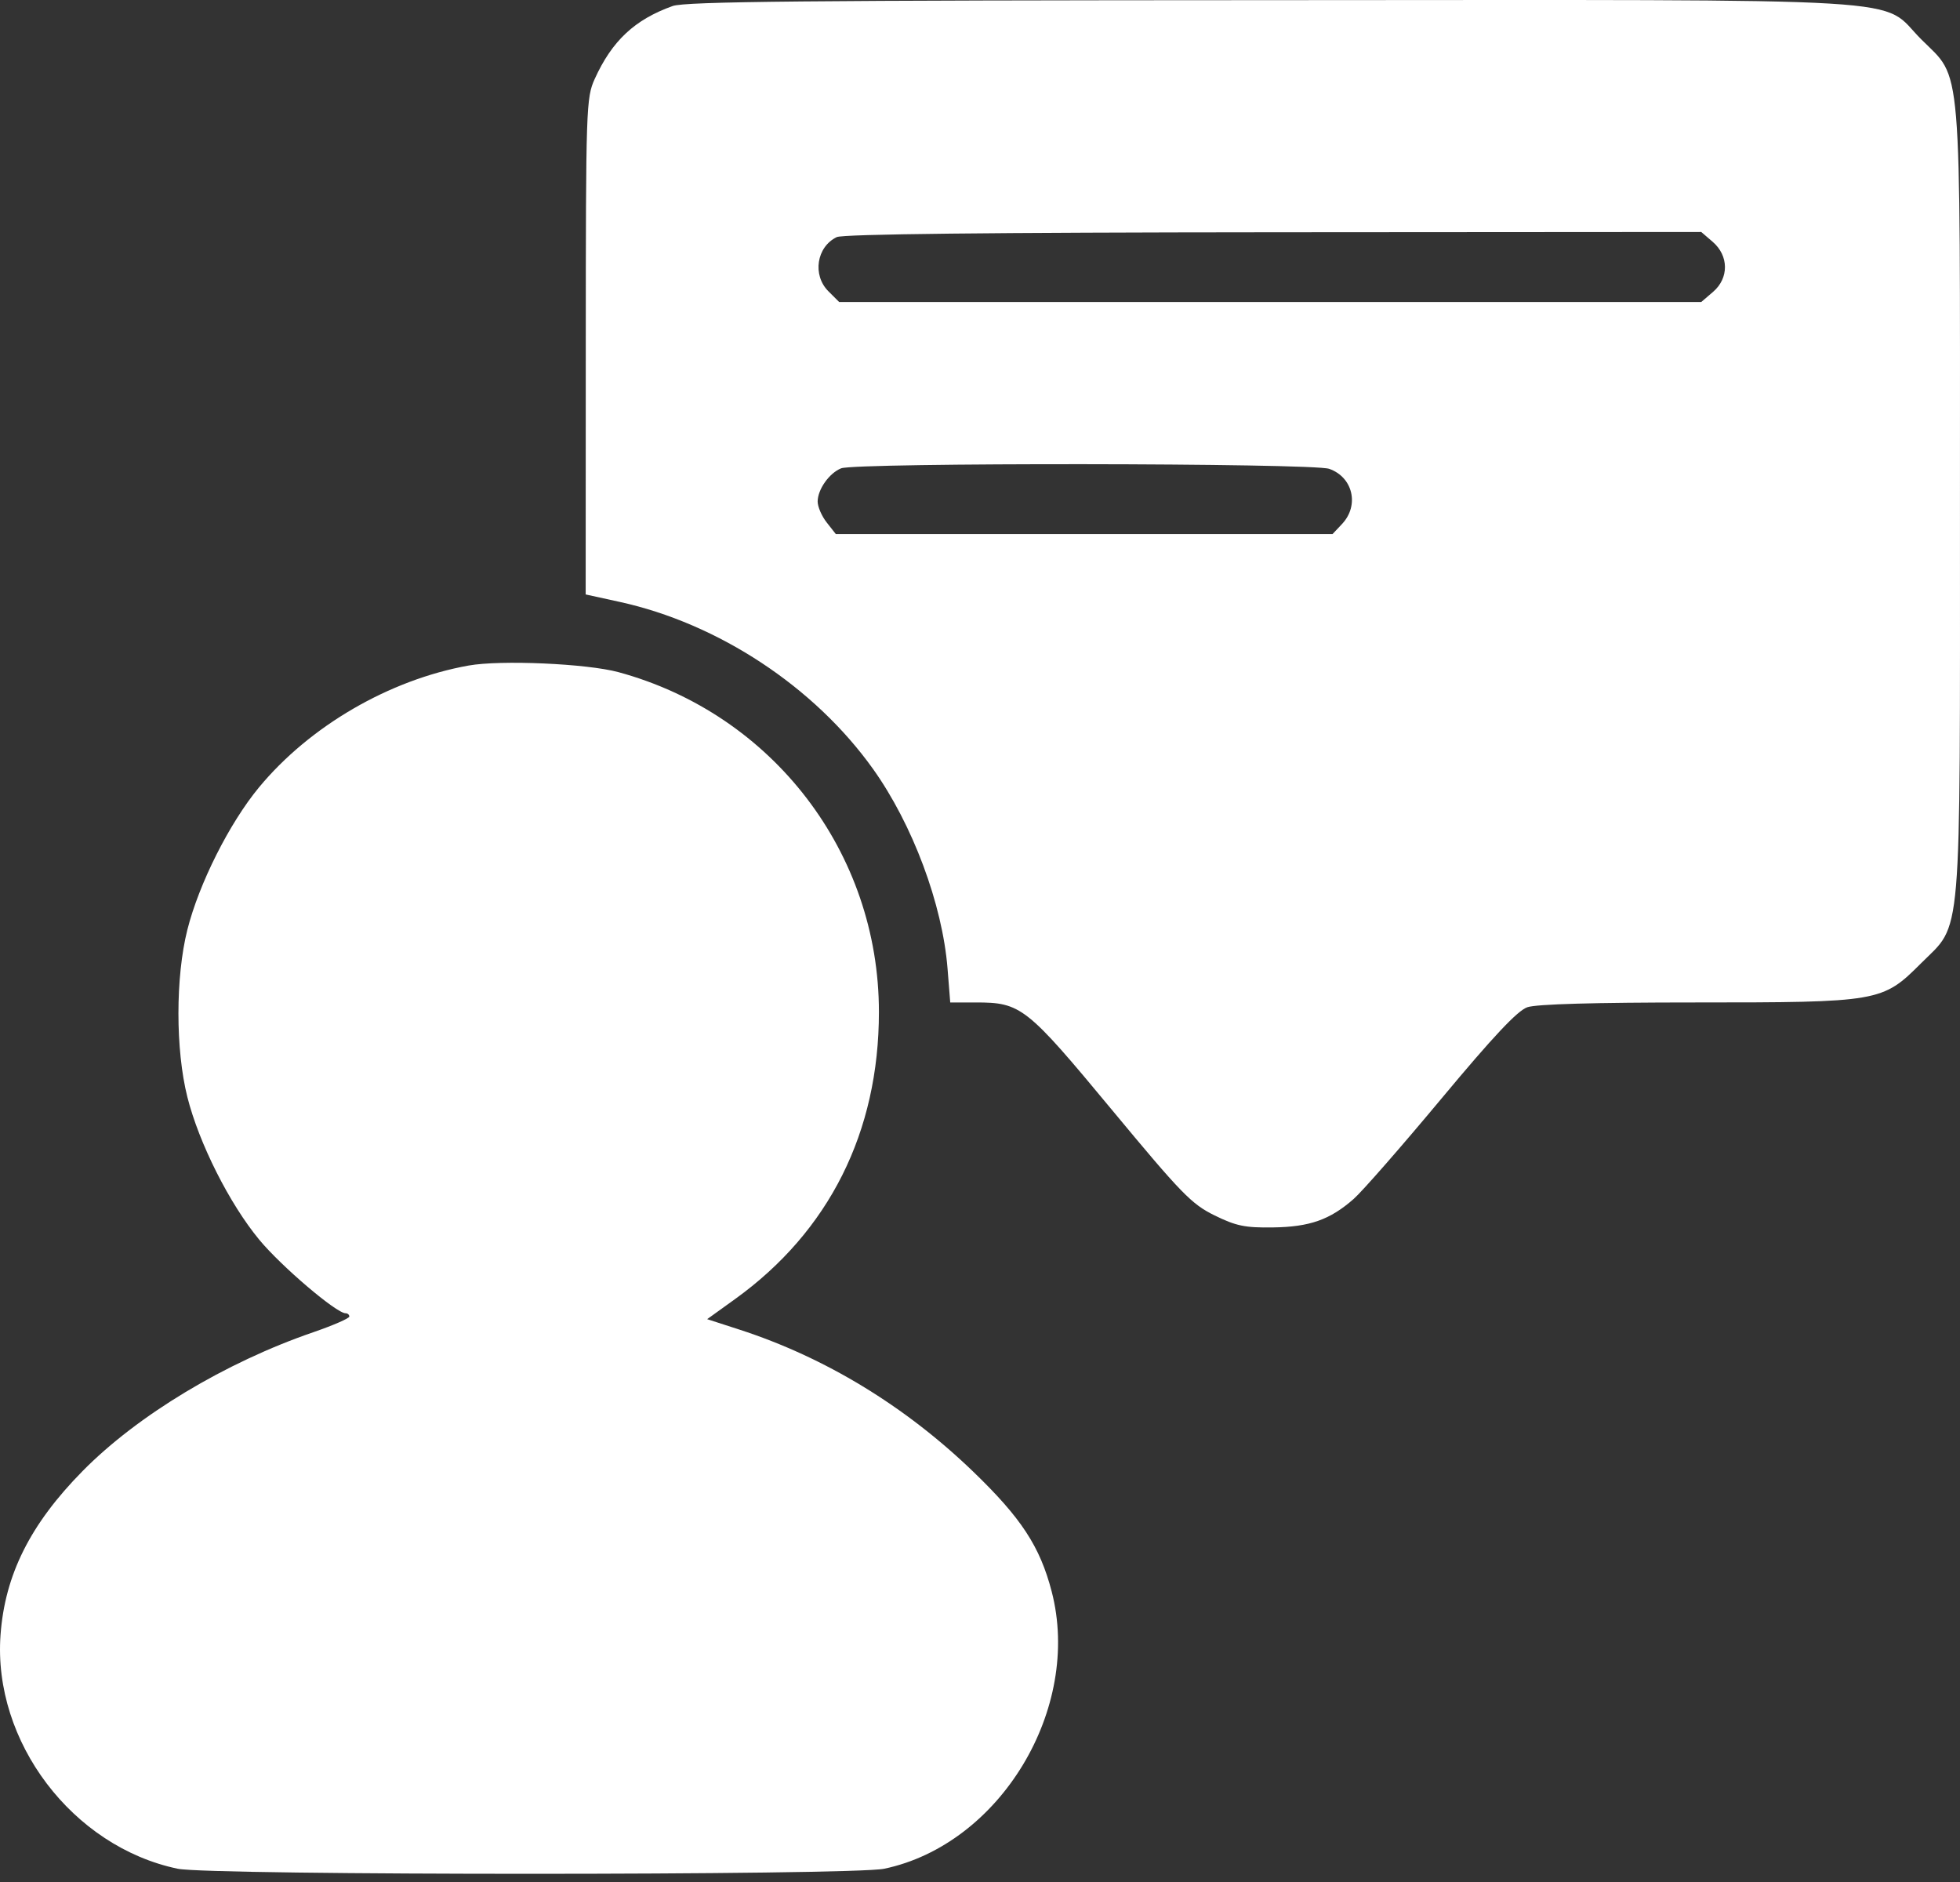 <svg width="75" height="72" viewBox="0 0 75 72" fill="none" xmlns="http://www.w3.org/2000/svg">
<rect x="0" y="0" width="75" height="72" fill="#333333" stroke="none"/>
<path fill-rule="evenodd" clip-rule="evenodd" d="M25.741 0.23C24.288 0.749 23.419 1.561 22.758 3.018C22.43 3.742 22.418 4.084 22.415 13.254L22.411 22.742L23.709 23.026C27.488 23.854 31.163 26.275 33.406 29.417C34.921 31.54 36.061 34.591 36.258 37.053L36.361 38.351H37.338C39.068 38.351 39.276 38.515 42.538 42.448C45.207 45.666 45.595 46.066 46.474 46.497C47.3 46.903 47.641 46.973 48.705 46.958C50.116 46.939 50.891 46.666 51.799 45.868C52.126 45.581 53.636 43.855 55.155 42.032C57.149 39.64 58.064 38.667 58.444 38.534C58.788 38.414 61.019 38.351 64.861 38.351C71.914 38.351 72.031 38.33 73.505 36.857C75.094 35.268 74.999 36.393 74.999 19.175C74.999 1.971 75.092 3.078 73.519 1.507C71.874 -0.136 74.086 -0.003 48.633 0.006C30.85 0.012 26.224 0.057 25.741 0.23ZM32.018 9.071C31.245 9.445 31.079 10.524 31.699 11.143L32.11 11.554H48.604H65.099L65.553 11.164C66.163 10.639 66.156 9.784 65.537 9.252L65.099 8.875L48.738 8.886C37.834 8.894 32.257 8.955 32.018 9.071ZM32.185 17.917C31.728 18.102 31.288 18.726 31.288 19.189C31.288 19.387 31.444 19.747 31.635 19.989L31.982 20.431H41.486H50.991L51.356 20.043C52.023 19.332 51.77 18.253 50.861 17.936C50.217 17.712 32.738 17.694 32.185 17.917ZM17.929 25.462C14.898 26.006 11.853 27.776 9.911 30.122C8.78 31.488 7.613 33.807 7.169 35.572C6.714 37.381 6.714 40.158 7.169 41.967C7.614 43.736 8.781 46.052 9.921 47.429C10.763 48.446 12.872 50.242 13.225 50.242C13.303 50.242 13.367 50.298 13.367 50.367C13.367 50.436 12.746 50.706 11.986 50.968C8.617 52.126 5.263 54.144 3.158 56.281C1.155 58.314 0.187 60.249 0.02 62.551C-0.276 66.629 2.777 70.654 6.802 71.493C8.041 71.752 32.6 71.751 33.833 71.493C38.271 70.563 41.41 65.368 40.242 60.883C39.794 59.164 39.078 58.072 37.236 56.297C34.631 53.788 31.566 51.927 28.294 50.867L27.06 50.467L28.127 49.699C31.727 47.109 33.632 43.308 33.632 38.714C33.632 32.621 29.568 27.319 23.667 25.715C22.462 25.387 19.157 25.241 17.929 25.462Z" fill="white"/>
</svg>
